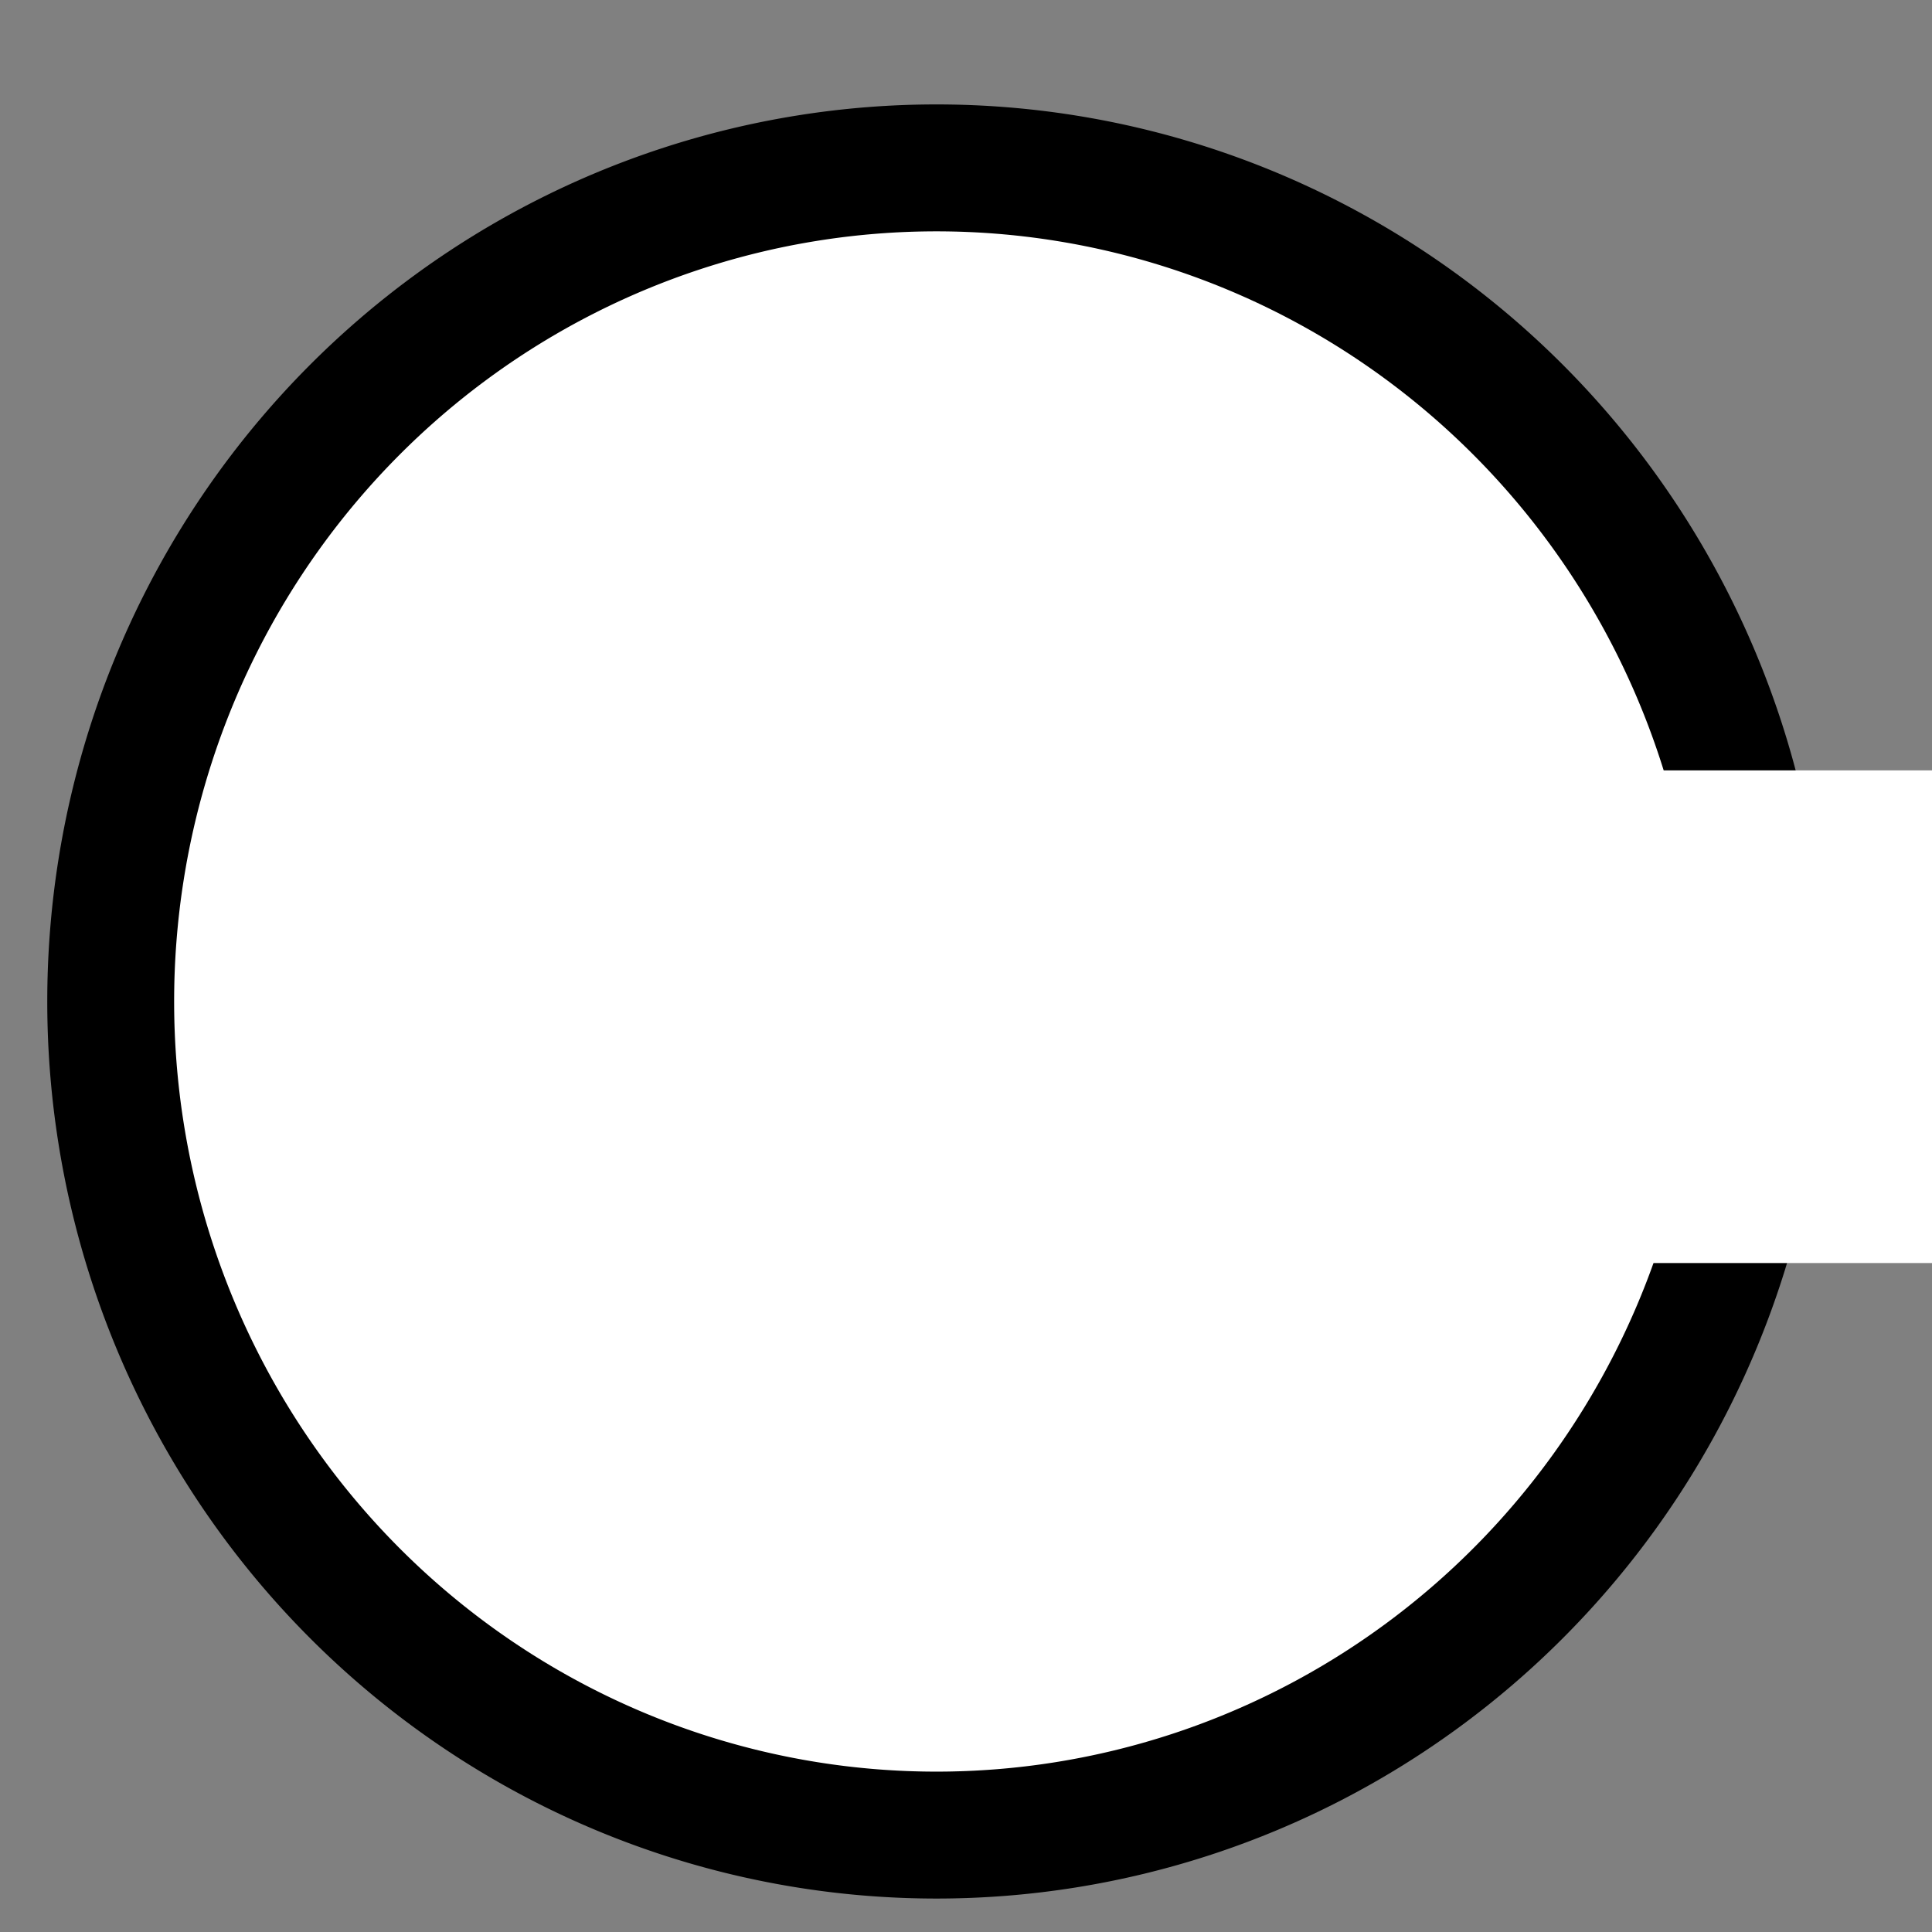 <?xml version="1.0"?><svg width="533.333" height="533.333" xmlns="http://www.w3.org/2000/svg">
 <rect width="100%" height="100%" fill="#808080" stroke="none"/>
 <title>circle</title>

 <g>
  <title>Layer 1</title>
  <g id="g828">
   <path d="m480.667,289.703a210.445,212.6 0 1 0 -420.89,0a210.445,212.6 0 1 0 420.89,0l-210.445,0l210.445,0z" id="path1477" stroke-width="66" fill-opacity="0.25" fill="#000000" fill-rule="evenodd"/>
   <path d="m470.985,276.463a212.468,214.635 0 1 0 -424.938,0a212.468,214.635 0 1 0 424.938,0l-212.468,0l212.468,0z" id="path565" stroke-linejoin="round" stroke-width="66" fill="none" stroke="#000000" fill-rule="evenodd"/>
   <path d="m468.961,276.463a210.445,212.6 0 1 0 -420.89,0a210.445,212.6 0 1 0 420.89,0l-210.445,0l210.445,0z" id="path566" stroke-width="66" fill="#ffffff" fill-rule="evenodd"/>
  </g>
  <rect id="svg_4" height="1" width="0" y="239.667" x="350.667" stroke-width="66" stroke="#000000" fill="#ffffff"/>
  <rect id="svg_6" height="136" width="101" y="212.666" x="448.667" stroke-width="0" stroke="#000000" fill="#ffffff"/>
 </g>
</svg>